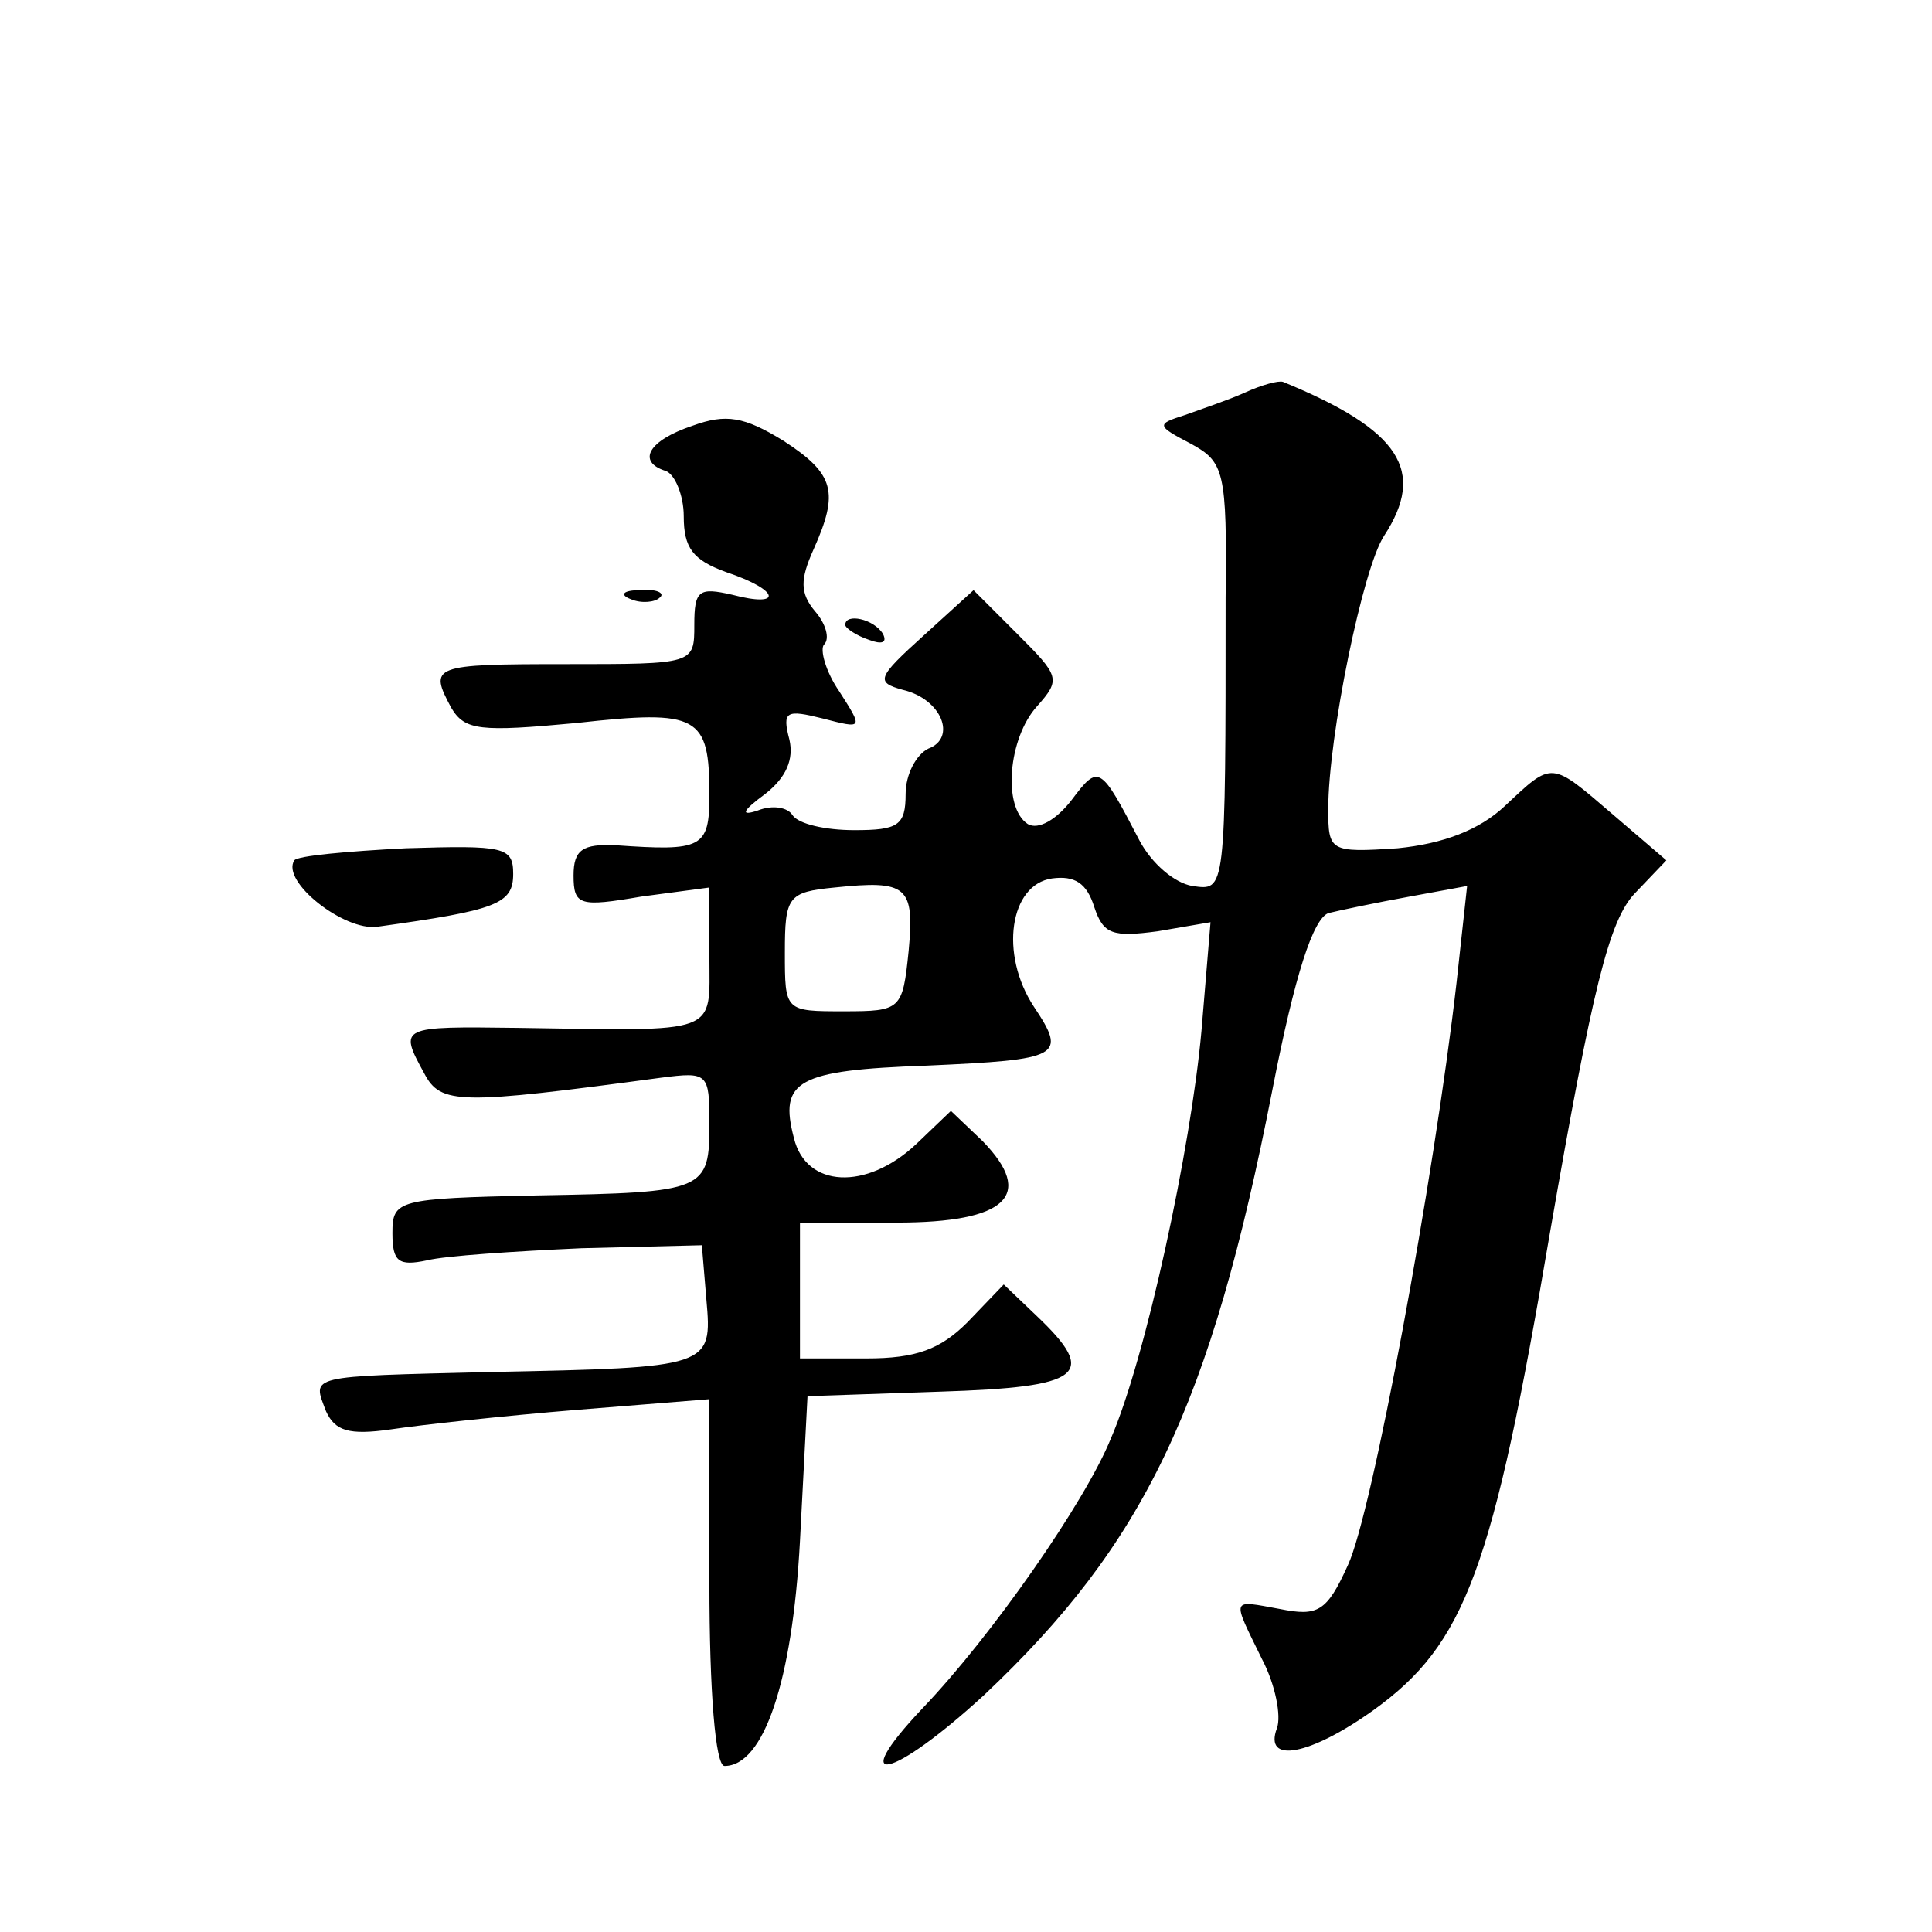 <?xml version="1.0" standalone="no"?>
<!DOCTYPE svg PUBLIC "-//W3C//DTD SVG 20010904//EN"
 "http://www.w3.org/TR/2001/REC-SVG-20010904/DTD/svg10.dtd">
<svg version="1.0" xmlns="http://www.w3.org/2000/svg"
 width="128pt" height="128pt" viewBox="0 0 128 128"
 preserveAspectRatio="xMidYMid meet">
<g transform="translate(0,128) scale(0.1,-0.1)"
fill="#0" stroke="none">
<path d="M825 1020 c-11 -5 -29 -11 -40 -15 -19 -6 -19 -7 4 -19 22 -12 24 -18
23 -102 0 -197 0 -194 -22 -191 -12 2 -27 15 -35 30 -26 50 -27 51 -45 27 -10 -13
-22 -20 -29 -16 -17 11 -13 57 6 78 16 18 15 20 -13 48 l-29 29 -33 -30 c-31 -28
-32 -31 -14 -36 26 -6 36 -32 17 -39 -8 -4 -15 -17 -15 -30 0 -21 -5 -24 -34 -24
-19 0 -37 4 -41 10 -3 5 -13 7 -23 3 -12 -4 -10 0 5 11 14 11 19 23 16 36 -5 19
-2 20 22 14 27 -7 27 -7 11 18 -9 13 -13 28 -10 31 4 4 1 14 -6 22 -10 12 -10 21
-1 41 17 38 14 50 -20 72 -26 16 -38 18 -60 10 -30 -10 -37 -24 -18 -30 6 -2 12
-16 12 -30 0 -21 6 -29 28 -37 36 -12 38 -24 4 -15 -22 5 -25 3 -25 -20 0 -26 0
-26 -85 -26 -89 0 -91 -1 -76 -29 9 -15 19 -16 83 -10 81 9 88 5 88 -48 0 -35 -5
-37 -62 -33 -22 1 -28 -3 -28 -20 0 -20 4 -21 45 -14 l45 6 0 -46 c0 -52 8 -49
-127 -47 -78 1 -79 1 -62 -30 11 -21 23 -21 157 -3 31 4 32 3 32 -30 0 -45 -2 -46
-114 -48 -93 -2 -96 -3 -96 -25 0 -19 4 -22 23 -18 12 3 58 6 102 8 l80 2 3 -36
c4 -45 3 -45 -143 -48 -123 -3 -118 -2 -109 -26 6 -13 15 -16 43 -12 20 3 75 9
124 13 l87 7 0 -122 c0 -72 4 -121 10 -121 26 0 45 56 50 149 l5 96 88 3 c94 3
105 11 64 50 l-22 21 -24 -25 c-18 -18 -34 -24 -67 -24 l-44 0 0 45 0 45 64 0 c73
0 92 18 57 54 l-21 20 -23 -22 c-33 -31 -73 -29 -81 4 -10 38 2 45 88 48 89 4 93
6 71 39 -23 35 -16 81 12 85 15 2 23 -3 28 -19 6 -18 12 -20 42 -16 l35 6 -6 -72
c-7 -78 -37 -217 -60 -270 -17 -42 -79 -131 -125 -179 -51 -54 -20 -47 41 9 106
100 150 191 191 401 15 77 27 113 37 117 8 2 32 7 54 11 l38 7 -7 -64 c-15 -131
-56 -352 -72 -386 -14 -31 -20 -34 -45 -29 -33 6 -32 8 -12 -33 9 -17 13 -38 10
-46 -9 -24 22 -18 64 12 61 44 79 93 117 317 28 161 39 206 56 224 l21 22 -35 30
c-42 36 -40 36 -72 6 -17 -16 -41 -25 -71 -28 -45 -3 -46 -2 -46 26 0 48 23 160
37 181 28 43 11 70 -67 102 -3 1 -14 -2 -25 -7z m-223 -370 c-4 -39 -5 -40 -43
-40 -39 0 -39 0 -39 39 0 37 2 40 33 43 48 5 53 1 49 -42z M418 883 c7 -3 16 -2
19 1 4 3 -2 6 -13 5 -11 0 -14 -3 -6 -6z M560 866 c0 -2 7 -7 16 -10 8 -3 12 -2
9 4 -6 10 -25 14 -25 6z M195 710 c-9 -14 33 -47 55 -44 79 11 90 15 90 35 0 18
-6 19 -71 17 -39 -2 -72 -5 -74 -8z"/>
</g>
</svg>
